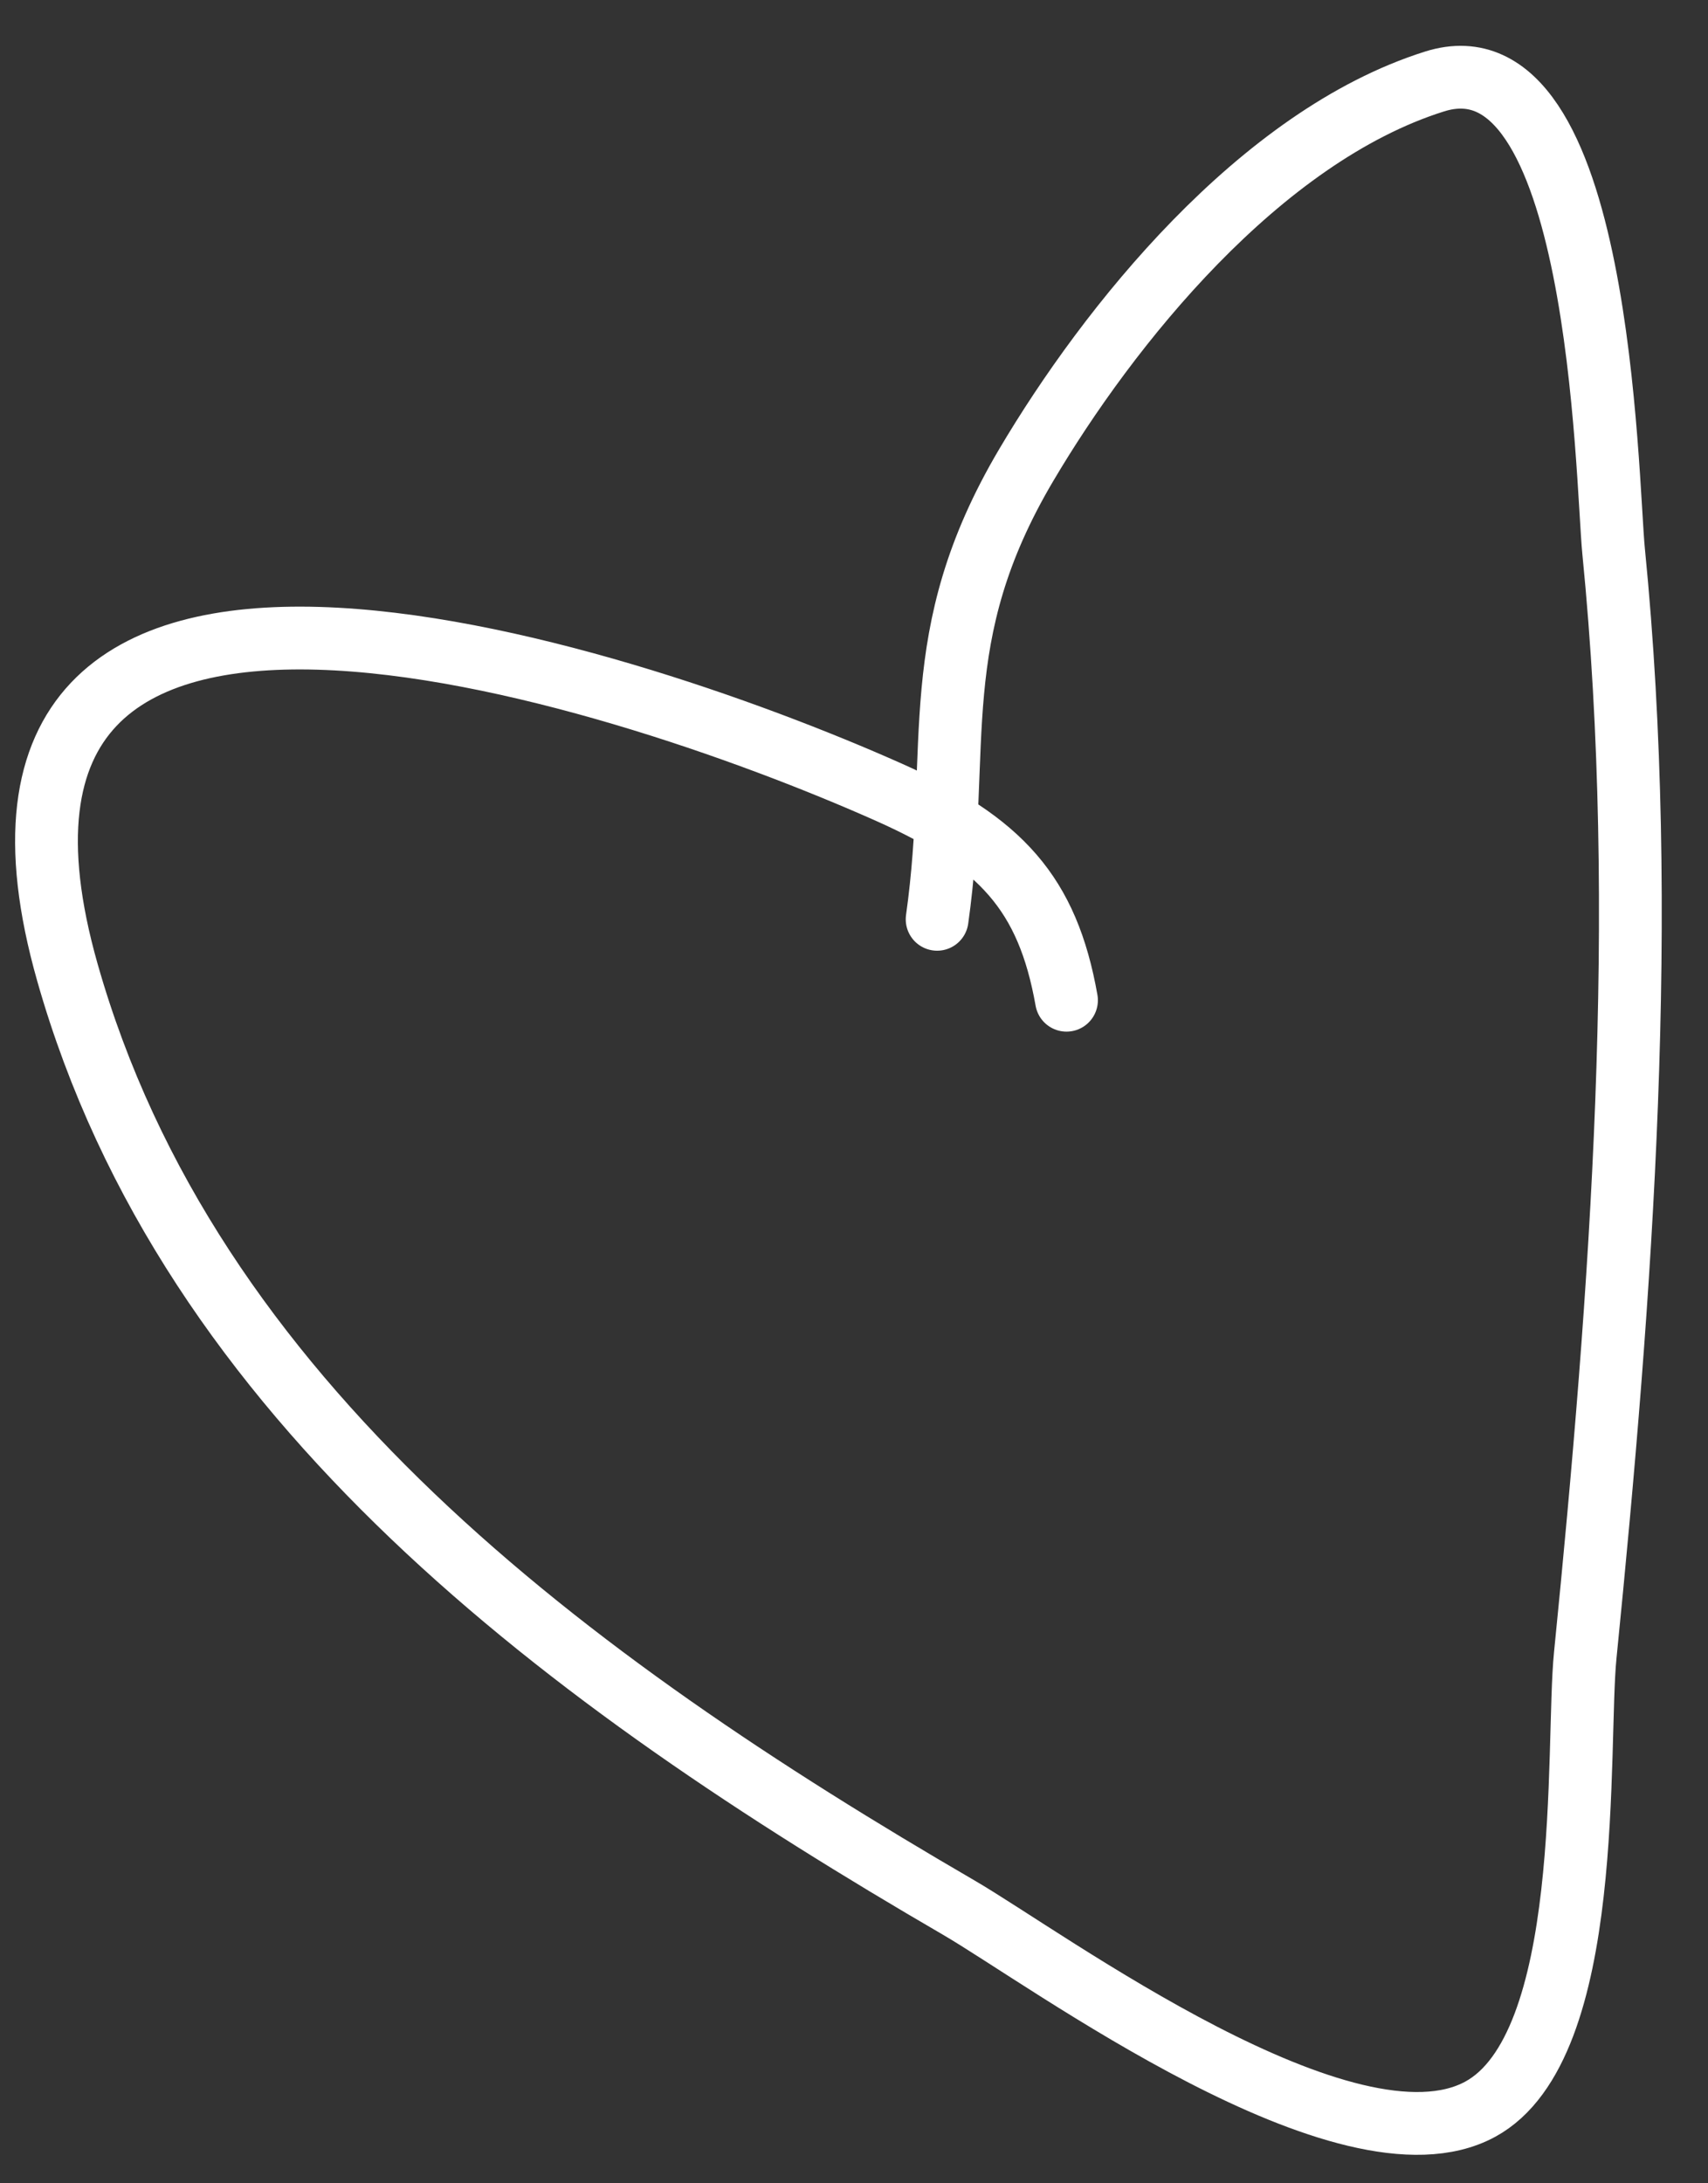 <?xml version="1.0" encoding="UTF-8"?> <svg xmlns="http://www.w3.org/2000/svg" width="36" height="46" viewBox="0 0 36 46" fill="none"><rect x="0" y="0" width="36" height="46" fill="#333333" stroke="none"/><path d="M22.479 21.074C22.08 18.823 21.096 17.744 18.738 16.693C12.914 14.097 -1.739 9.372 1.421 20.489C3.992 29.538 11.984 35.411 20.204 40.189C22.066 41.271 28.406 45.956 31.199 44.439C33.626 43.12 33.219 36.804 33.413 34.873C34.181 27.198 34.769 19.259 34.011 11.619C33.858 10.083 33.752 0.609 30.236 1.717C26.548 2.878 23.359 6.874 21.628 9.802C19.491 13.418 20.27 15.69 19.752 19.369" stroke="white" stroke-width="1.323" stroke-linecap="round"></path></svg> 